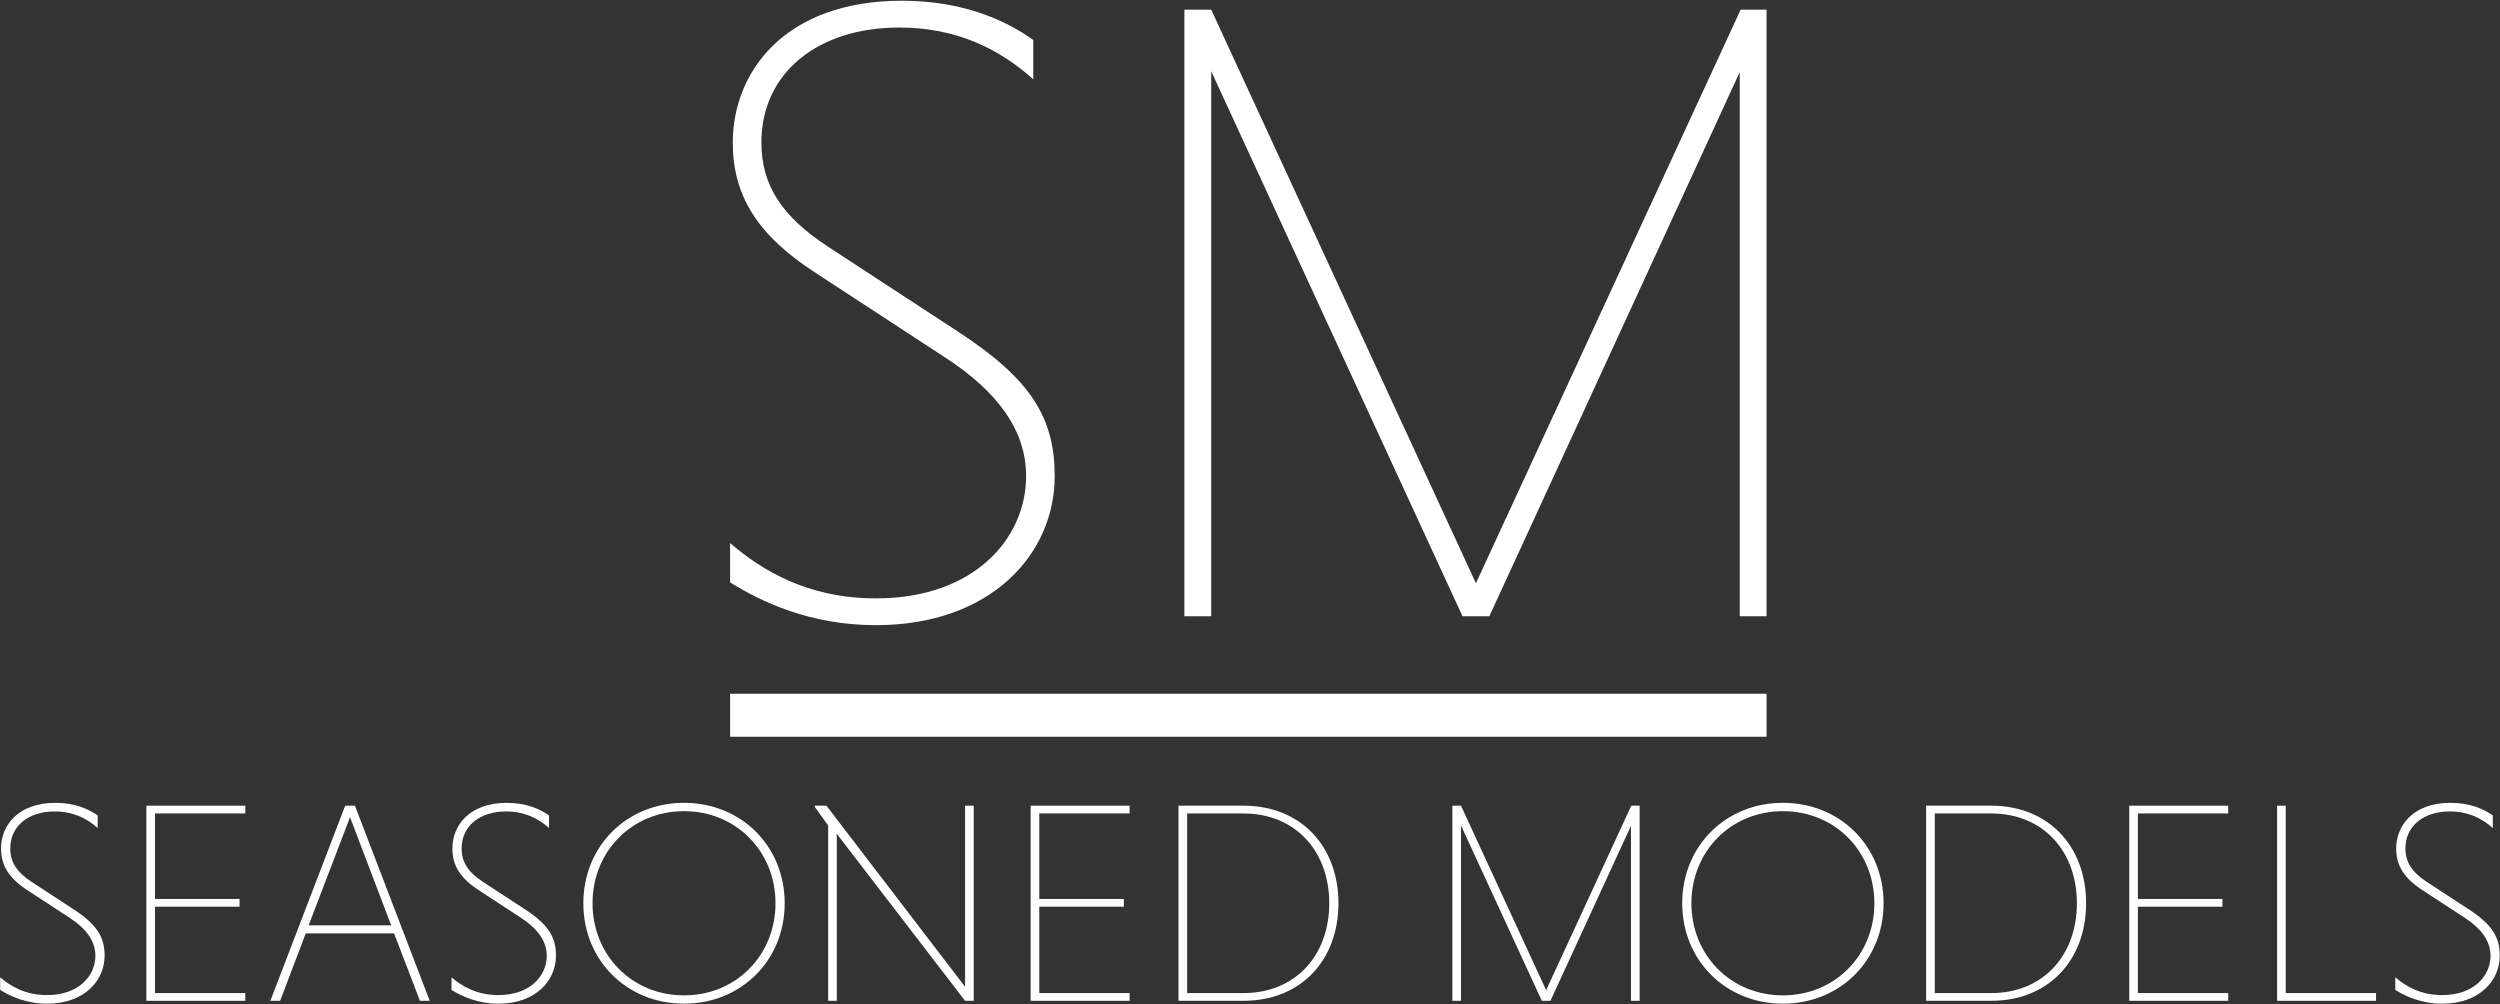 <svg width="224" height="90" viewBox="0 0 224 90" fill="none" xmlns="http://www.w3.org/2000/svg">
<rect x="0" y="0" width="224" height="90" fill="#333333" stroke="none"/>
<g clip-path="url(#clip0_5_341)">
<g clip-path="url(#clip1_5_341)">
<path d="M8.758 74.196C7.752 73.296 6.516 72.705 4.891 72.705C2.57 72.705 0.92 73.99 0.92 76.021C0.92 77.254 1.513 78.154 2.853 79.03L6.59 81.472C8.677 82.836 9.373 83.94 9.373 85.637C9.373 87.873 7.544 89.931 4.217 89.931C2.336 89.931 0.918 89.261 0.016 88.697V87.566C0.918 88.339 2.233 89.16 4.217 89.16C7.079 89.16 8.547 87.412 8.547 85.639C8.547 84.354 7.773 83.223 6.175 82.193L2.514 79.802C0.788 78.696 0.092 77.539 0.092 76.023C0.092 73.993 1.587 71.935 4.962 71.935C6.688 71.935 7.927 72.475 8.751 73.066V74.196H8.758Z" fill="white"/>
<path d="M13.114 89.673V72.19H21.98V72.884H13.887V80.546H21.464V81.24H13.887V88.979H21.98V89.673H13.114Z" fill="white"/>
<path d="M27.394 83.631L25.1 89.673H24.225L30.927 72.19H31.802L38.504 89.673H37.629L35.31 83.631H27.394ZM27.652 82.912H35.05L31.364 73.22L27.652 82.912Z" fill="white"/>
<path d="M49.199 74.196C48.194 73.296 46.957 72.705 45.332 72.705C43.011 72.705 41.361 73.99 41.361 76.021C41.361 77.254 41.954 78.154 43.294 79.03L47.031 81.472C49.118 82.836 49.814 83.94 49.814 85.637C49.814 87.873 47.985 89.931 44.658 89.931C42.778 89.931 41.359 89.261 40.457 88.697V87.566C41.359 88.339 42.674 89.16 44.658 89.16C47.52 89.16 48.988 87.412 48.988 85.639C48.988 84.354 48.214 83.223 46.616 82.193L42.955 79.802C41.229 78.696 40.533 77.539 40.533 76.023C40.533 73.993 42.028 71.935 45.404 71.935C47.13 71.935 48.369 72.475 49.192 73.066V74.196H49.199Z" fill="white"/>
<path d="M61.288 71.933C66.417 71.933 70.308 75.815 70.308 80.931C70.308 86.046 66.417 89.928 61.288 89.928C56.159 89.928 52.267 86.046 52.267 80.931C52.267 75.815 56.159 71.933 61.288 71.933ZM61.288 89.185C65.954 89.185 69.485 85.585 69.485 80.933C69.485 76.281 65.954 72.681 61.288 72.681C56.622 72.681 53.091 76.281 53.091 80.933C53.091 85.585 56.622 89.185 61.288 89.185Z" fill="white"/>
<path d="M74.975 74.709V89.673H74.203V73.963L73.018 72.318V72.19H74.048L86.471 88.413V72.19H87.245V89.673H86.471L74.975 74.709Z" fill="white"/>
<path d="M92.347 89.673V72.19H101.213V72.884H93.119V80.546H100.697V81.24H93.119V88.979H101.213V89.673H92.347Z" fill="white"/>
<path d="M105.594 72.19H111.419C116.547 72.19 119.925 75.815 119.925 80.931C119.925 86.046 116.549 89.671 111.419 89.671H105.594V72.188V72.19ZM106.368 72.884V88.979H111.421C116.087 88.979 119.101 85.585 119.101 80.933C119.101 76.281 116.085 72.887 111.421 72.887H106.368V72.884Z" fill="white"/>
<path d="M138.148 89.673L130.905 73.963V89.673H130.133V72.19H130.905L138.534 88.722L146.163 72.19H146.911V89.673H146.136V73.99L138.92 89.673H138.146H138.148Z" fill="white"/>
<path d="M159.747 71.933C164.876 71.933 168.768 75.815 168.768 80.931C168.768 86.046 164.876 89.928 159.747 89.928C154.618 89.928 150.726 86.046 150.726 80.931C150.726 75.815 154.618 71.933 159.747 71.933ZM159.747 89.185C164.413 89.185 167.944 85.585 167.944 80.933C167.944 76.281 164.413 72.681 159.747 72.681C155.081 72.681 151.55 76.281 151.55 80.933C151.55 85.585 155.081 89.185 159.747 89.185Z" fill="white"/>
<path d="M172.583 72.19H178.408C183.536 72.19 186.914 75.815 186.914 80.931C186.914 86.046 183.539 89.671 178.408 89.671H172.583V72.188V72.19ZM173.358 72.884V88.979H178.41C183.076 88.979 186.09 85.585 186.09 80.933C186.09 76.281 183.074 72.887 178.41 72.887H173.358V72.884Z" fill="white"/>
<path d="M190.781 89.673V72.19H199.647V72.884H191.554V80.546H199.131V81.24H191.554V88.979H199.647V89.673H190.781Z" fill="white"/>
<path d="M204.028 89.673V72.19H204.801V88.979H212.894V89.673H204.028Z" fill="white"/>
<path d="M223.36 74.196C222.355 73.296 221.118 72.705 219.493 72.705C217.174 72.705 215.525 73.99 215.525 76.021C215.525 77.254 216.117 78.154 217.457 79.03L221.194 81.472C223.282 82.836 223.977 83.94 223.977 85.637C223.977 87.873 222.148 89.931 218.822 89.931C216.941 89.931 215.522 89.261 214.62 88.697V87.566C215.522 88.339 216.838 89.16 218.822 89.16C221.684 89.16 223.151 87.412 223.151 85.639C223.151 84.354 222.377 83.223 220.779 82.193L217.118 79.802C215.392 78.696 214.697 77.539 214.697 76.023C214.697 73.993 216.191 71.935 219.567 71.935C221.293 71.935 222.532 72.475 223.356 73.066V74.196H223.36Z" fill="white"/>
<path d="M158.284 62.16H65.418V66.013H158.284V62.16Z" fill="white"/>
<path d="M92.581 7.104C89.456 4.305 85.609 2.467 80.561 2.467C73.35 2.467 68.221 6.463 68.221 12.777C68.221 16.614 70.064 19.41 74.23 22.128L85.847 29.72C92.338 33.956 94.502 37.393 94.502 42.667C94.502 49.621 88.812 56.015 78.476 56.015C72.627 56.015 68.219 53.937 65.415 52.178V48.66C68.219 51.058 72.306 53.615 78.476 53.615C87.371 53.615 91.939 48.179 91.939 42.665C91.939 38.669 89.535 35.151 84.568 31.954L73.19 24.522C67.822 21.085 65.658 17.487 65.658 12.772C65.658 6.459 70.306 0.065 80.802 0.065C86.17 0.065 90.015 1.744 92.581 3.582V7.104Z" fill="white"/>
<path d="M131.042 55.218L108.525 6.383V55.216H106.122V0.869H108.525L132.243 52.261L155.96 0.869H158.284V55.218H155.88V6.463L133.444 55.218H131.04H131.042Z" fill="white"/>
</g>
</g>
<defs>
<clipPath id="clip0_5_341">
<rect width="224" height="90" fill="white"/>
</clipPath>
<clipPath id="clip1_5_341">
<rect width="224" height="90" fill="white"/>
</clipPath>
</defs>
</svg>
